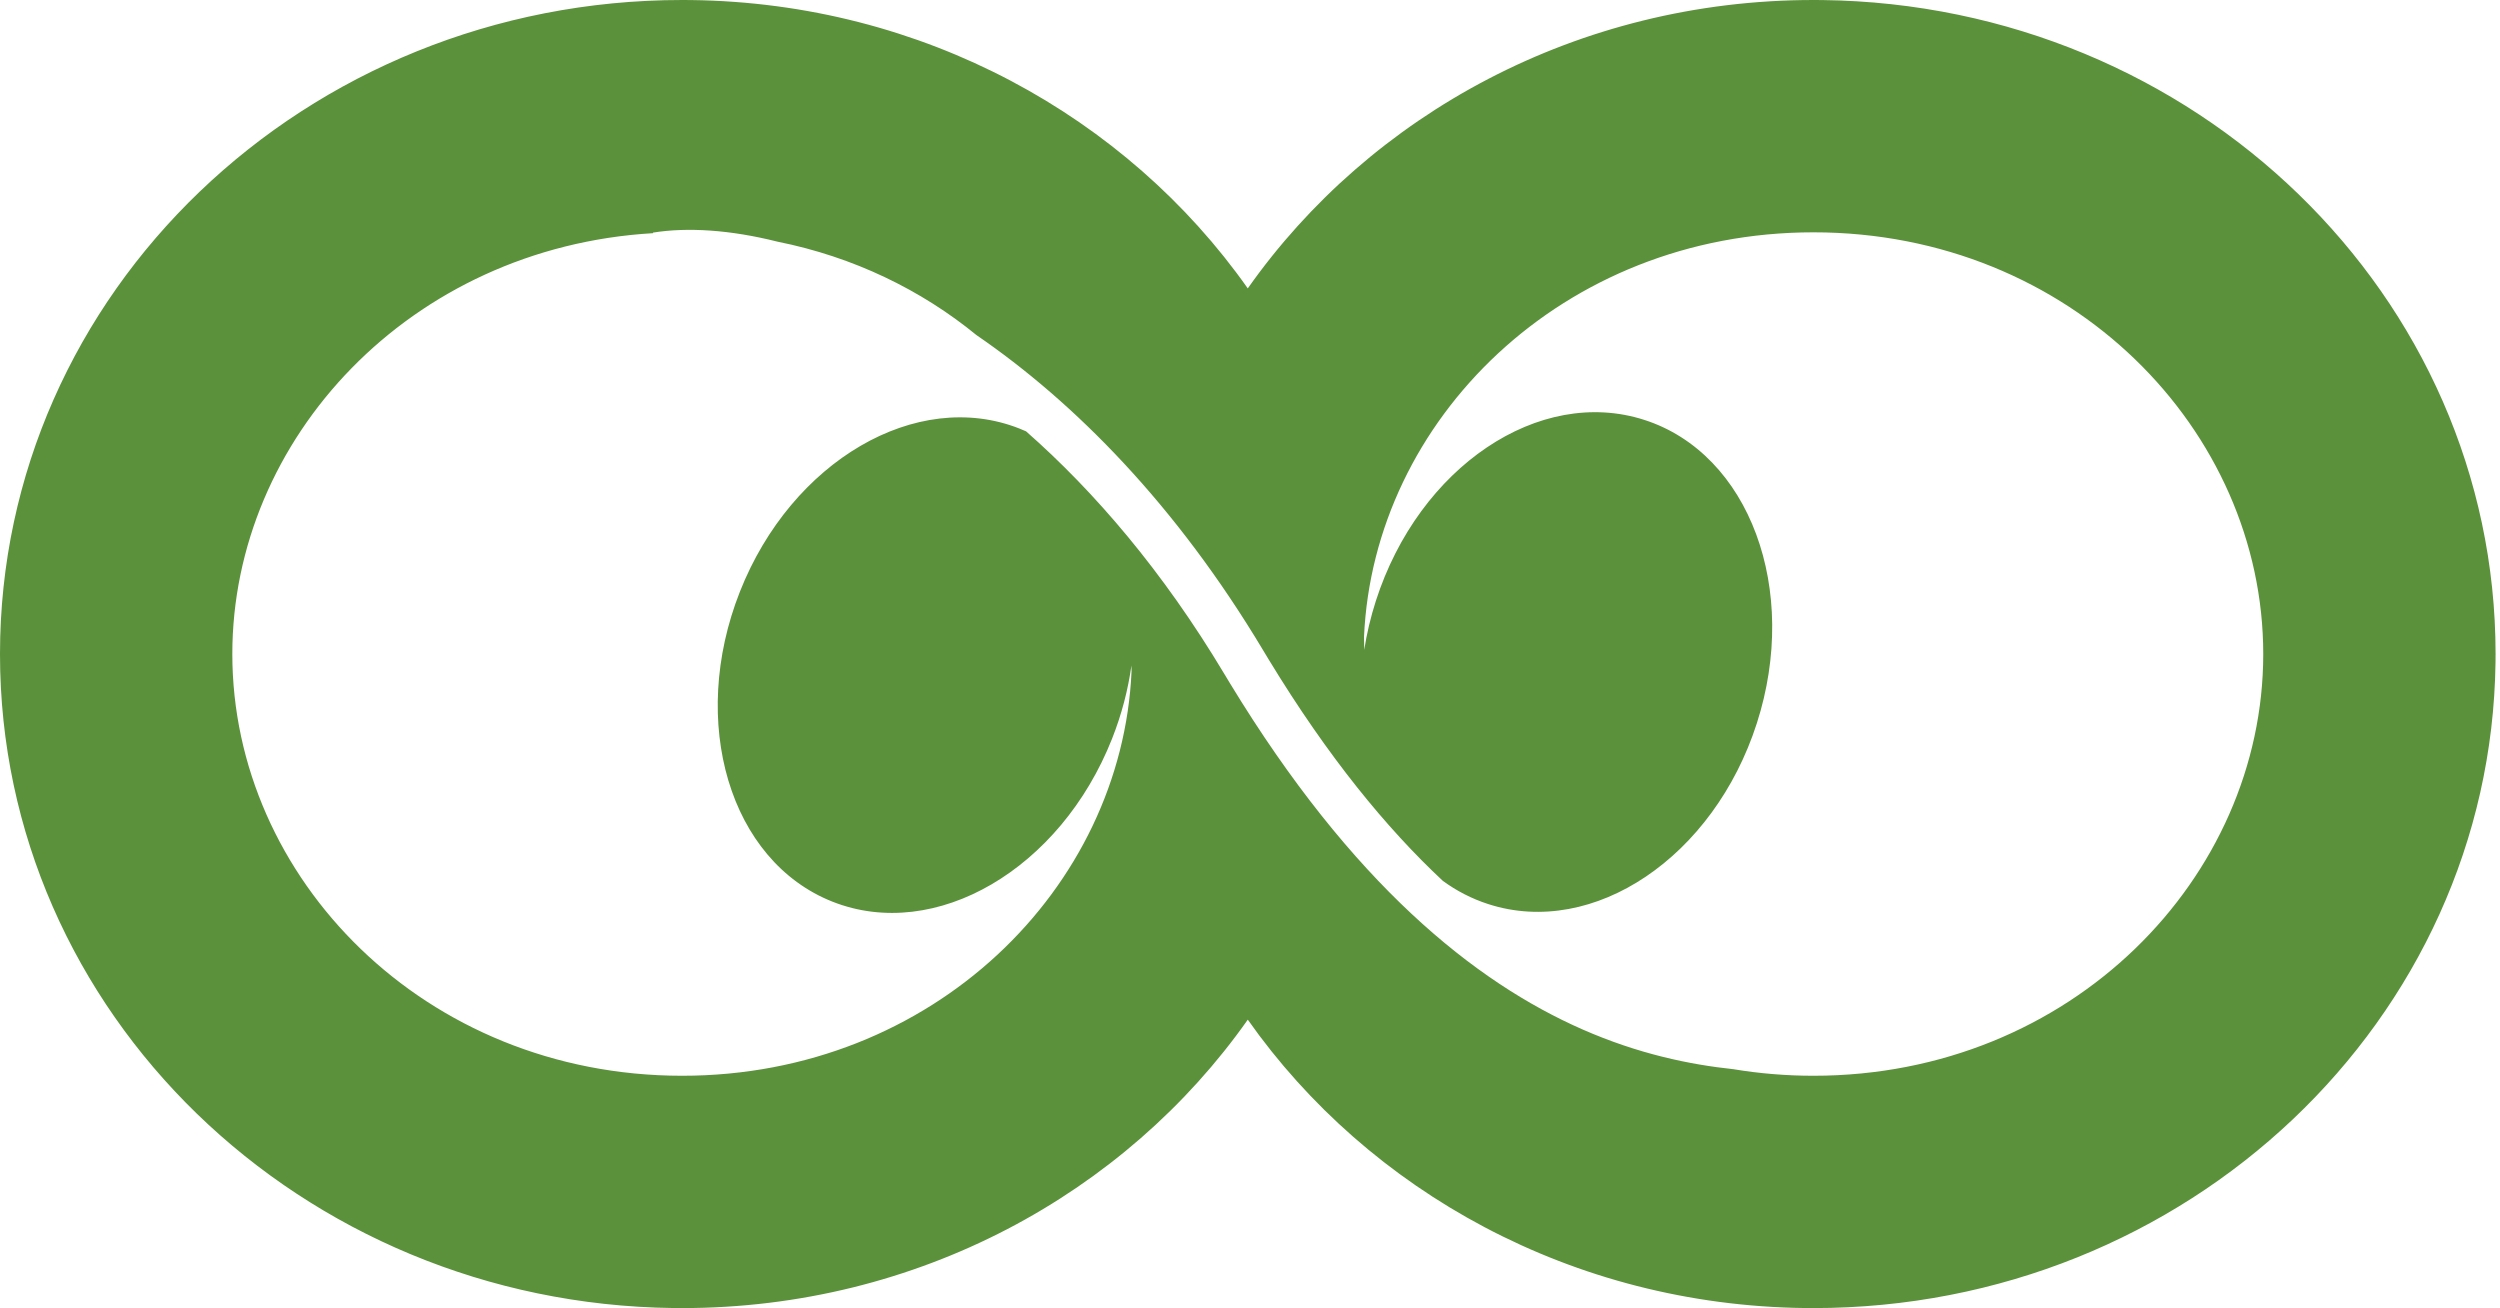 <svg width="495" height="259" viewBox="0 0 495 259" fill="none" xmlns="http://www.w3.org/2000/svg">
<path d="M360.807 0.011C434.595 0.907 494.123 58.538 494.123 129.5L494.111 131.174C493.177 201.923 433.071 259 359.062 259L357.315 258.989C311.411 258.432 271.029 235.915 247.062 201.893C222.791 236.346 181.686 259 135.062 259L133.315 258.989C59.528 258.093 0 200.462 0 129.5C0 57.979 60.469 0 135.062 0L136.807 0.011C182.709 0.568 223.092 23.083 247.06 57.103C271.33 22.651 312.437 0 359.062 0L360.807 0.011ZM153.966 47.855C144.575 45.493 136.134 44.962 129.289 46.057L129.307 46.168C81.199 48.983 46 86.87 46 129.5C46 173.812 84.032 213 135.062 213C184.776 213 222.152 175.806 224.046 132.915C224.036 132.537 224.029 132.158 224.022 131.778C223.356 136.569 222.094 141.439 220.192 146.253C209.971 172.122 185.19 186.576 164.843 178.536C144.495 170.496 136.286 143.008 146.507 117.139C156.728 91.27 181.509 76.817 201.856 84.856C202.298 85.031 202.734 85.216 203.164 85.408C216.696 97.311 230.23 113.075 242.395 133.404L243.546 135.312C267.728 175.07 292.014 194.446 313.293 203.809C324.401 208.696 334.583 210.787 343.208 211.701C348.325 212.551 353.619 213 359.062 213C410.091 213 448.123 173.812 448.123 129.5C448.123 85.188 410.091 46 359.062 46C309.348 46 271.97 83.194 270.076 126.084C270.099 126.945 270.111 127.809 270.117 128.674C270.62 125.449 271.386 122.191 272.433 118.94C280.956 92.464 304.748 76.435 325.574 83.139C346.4 89.843 356.373 116.742 347.85 143.219C339.326 169.696 315.534 185.725 294.708 179.021C291.419 177.962 288.401 176.397 285.684 174.411C274.589 164.051 262.968 149.926 251.234 130.635L250.117 128.783C232.834 99.899 212.736 79.647 193.344 66.352C182.39 57.397 168.997 50.866 153.966 47.855Z" fill="#5B913B"/>
</svg>
